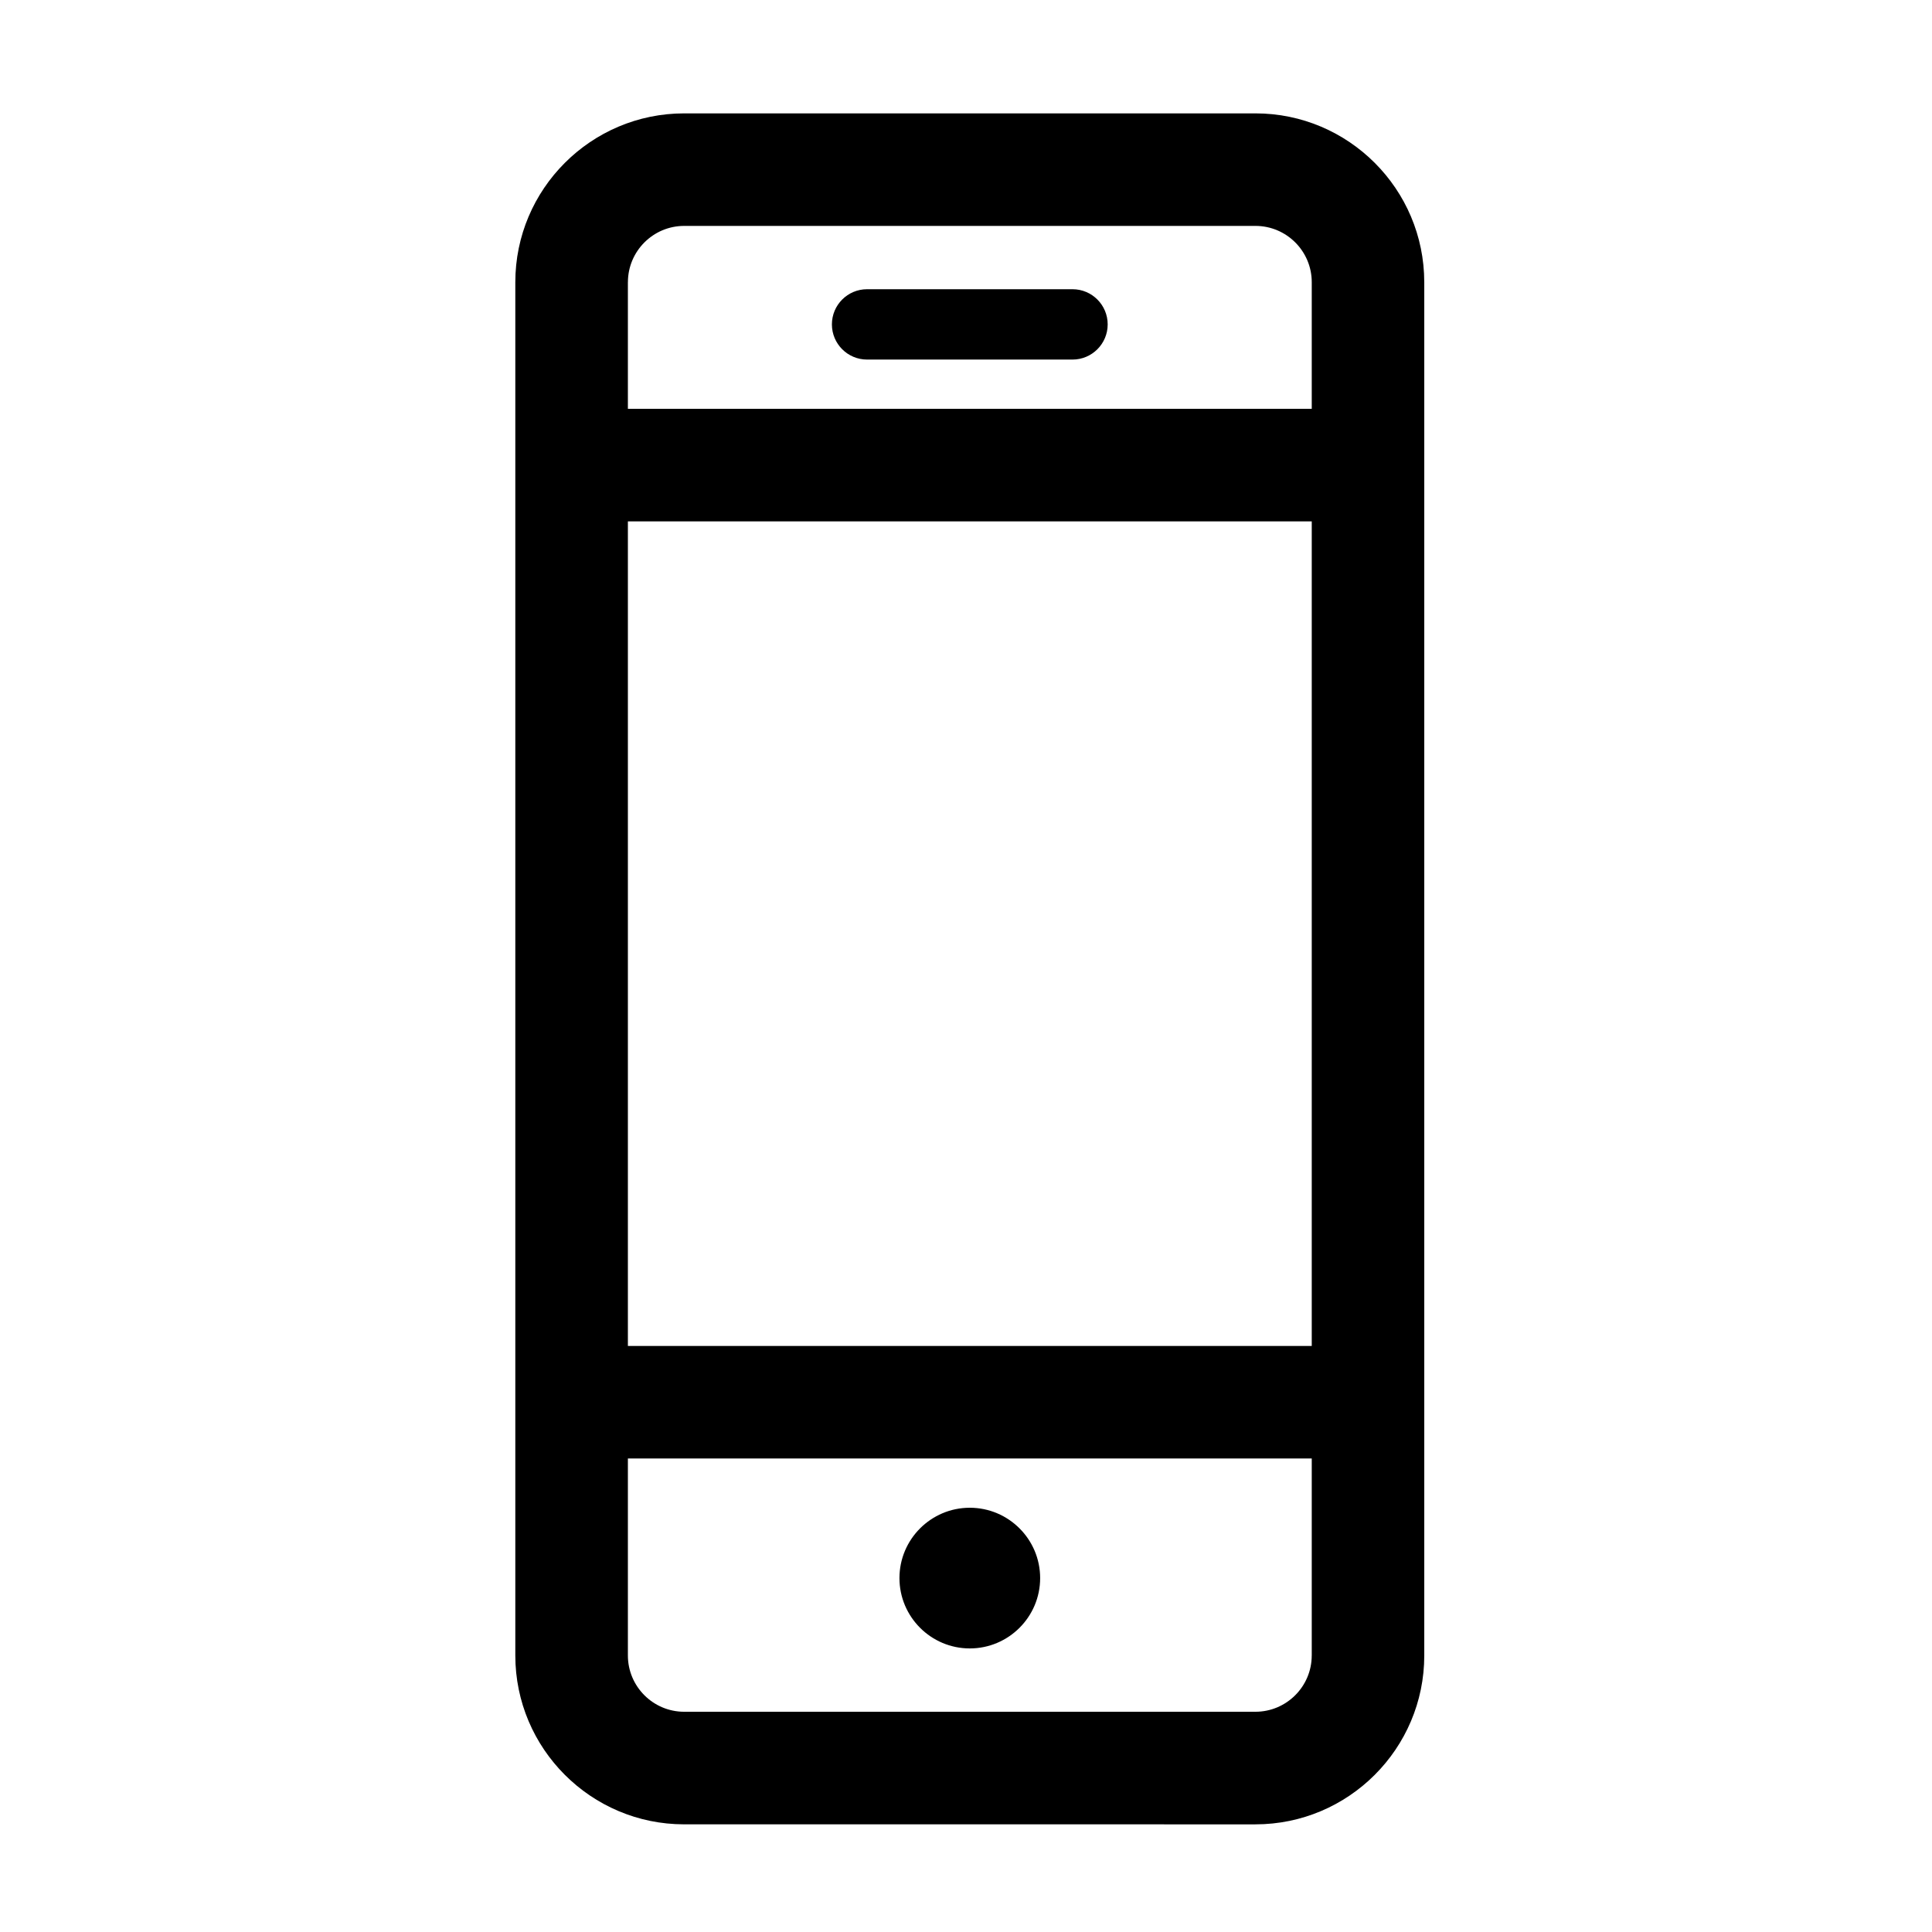 <?xml version="1.0" encoding="UTF-8"?>
<!-- The Best Svg Icon site in the world: iconSvg.co, Visit us! https://iconsvg.co -->
<svg fill="#000000" width="800px" height="800px" version="1.1" viewBox="144 144 512 512" xmlns="http://www.w3.org/2000/svg">
 <path d="m419.65 562.21c0 10.281-8.363 18.641-18.645 18.641-10.277 0-18.641-8.359-18.641-18.641s8.363-18.641 18.641-18.641c10.281 0 18.645 8.359 18.645 18.641zm-45.863-322.92h54.441c5.144 0 9.32-4.176 9.32-9.32 0-5.152-4.176-9.324-9.32-9.324h-54.441c-5.148 0-9.324 4.172-9.324 9.324 0.004 5.144 4.176 9.32 9.324 9.32zm147.66-20.508v363.94c0 24.672-20.07 44.75-44.75 44.75l-151.39-0.004c-24.672 0-44.742-20.07-44.742-44.75v-363.93c0-24.672 20.07-44.742 44.742-44.742h151.39c24.676-0.004 44.746 20.07 44.746 44.742zm-211.05 0v33.562h181.23v-33.562c0-8.223-6.691-14.914-14.918-14.914h-151.39c-8.223 0-14.914 6.691-14.914 14.914zm0 63.391v218.52h181.23v-218.52zm181.23 300.55v-52.207h-181.23v52.199c0 8.223 6.691 14.918 14.914 14.918h151.39c8.227 0 14.922-6.695 14.922-14.91z"/>
</svg>